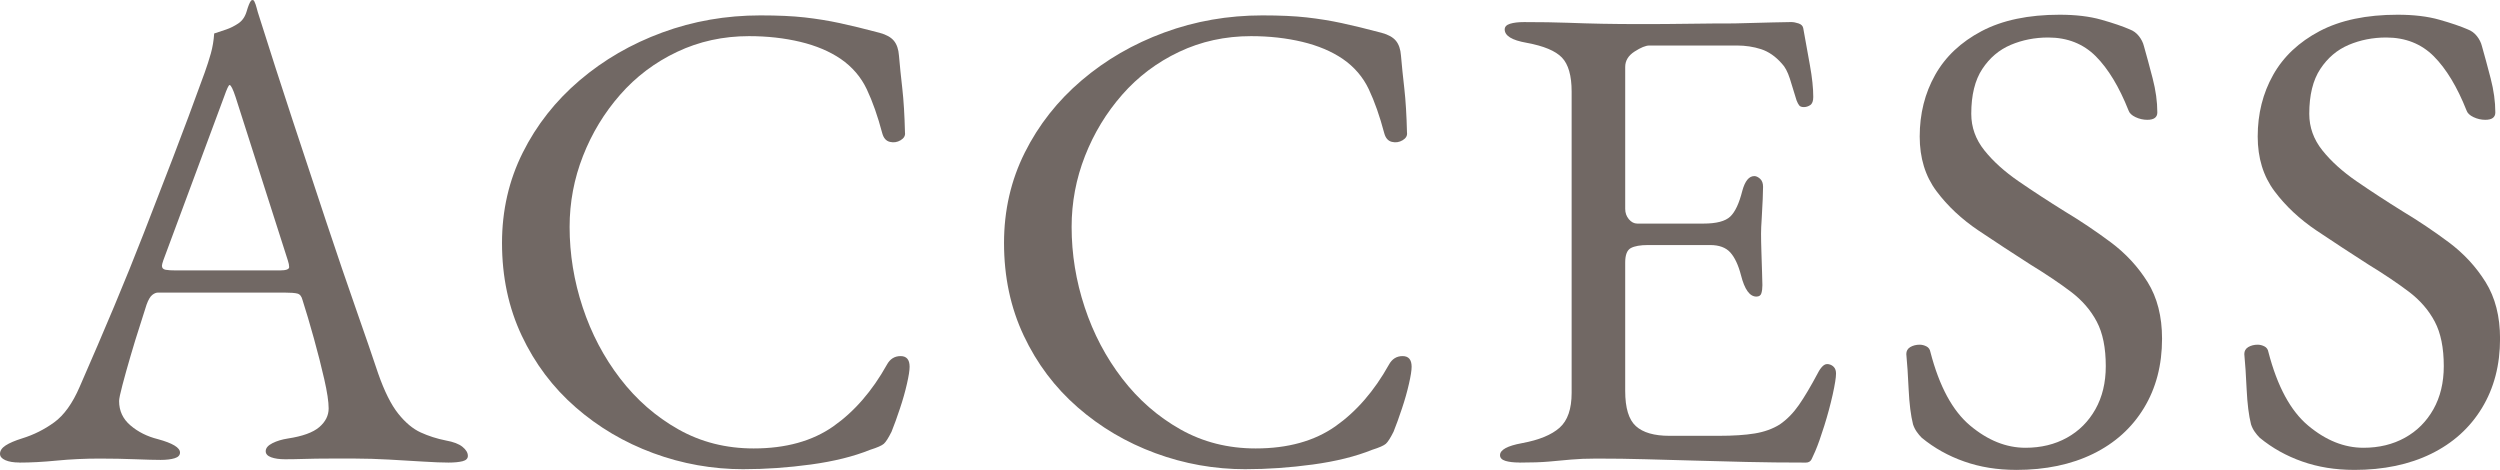 <?xml version="1.0" encoding="UTF-8"?><svg id="_レイヤー_2" xmlns="http://www.w3.org/2000/svg" width="104.579" height="19.656" viewBox="0 0 104.579 19.656"><defs><style>.cls-1{fill:#716864;stroke-width:0px;}</style></defs><g id="_レイヤー_1-2"><path class="cls-1" d="M.812,19.348c-.242,0-.438-.032-.588-.098s-.224-.154-.224-.266c0-.131.079-.247.237-.351.159-.103.388-.2.687-.294.485-.149.933-.373,1.344-.672.41-.298.766-.793,1.064-1.484.522-1.194,1.003-2.313,1.441-3.359.438-1.045.854-2.072,1.246-3.08.393-1.008.798-2.059,1.218-3.15s.863-2.282,1.33-3.569c.094-.262.178-.522.252-.784s.121-.541.141-.84c.168-.057.336-.112.504-.168.168-.057.336-.141.504-.252.168-.112.284-.28.35-.505.065-.224.126-.373.183-.447.018-.019.042-.028.069-.028.028,0,.052.019.07.056.037.075.07.168.098.28.028.112.061.224.099.336.447,1.419.914,2.866,1.399,4.34.485,1.476.957,2.898,1.414,4.271s.877,2.604,1.26,3.695c.383,1.093.687,1.975.91,2.646.262.747.542,1.307.84,1.68.299.374.611.635.938.784.326.149.677.262,1.05.336.317.057.551.145.7.267.149.121.224.247.224.378,0,.111-.074.186-.224.224-.149.037-.346.056-.588.056-.262,0-.616-.014-1.064-.042-.447-.027-.924-.056-1.428-.084-.504-.027-.971-.042-1.4-.042h-1.092c-.373,0-.719.005-1.036.015s-.588.014-.812.014c-.243,0-.438-.028-.588-.084s-.225-.14-.225-.252c0-.131.094-.242.28-.336s.401-.158.645-.196c.615-.093,1.054-.252,1.315-.476.262-.225.393-.485.393-.784,0-.28-.062-.687-.183-1.218-.121-.532-.266-1.102-.434-1.708s-.327-1.144-.477-1.61c-.037-.149-.107-.238-.21-.266-.103-.028-.284-.042-.546-.042h-5.292c-.074,0-.153.032-.237.098s-.164.201-.238.406c-.057.187-.149.48-.28.882s-.262.826-.392,1.274c-.131.447-.243.85-.336,1.203-.094.355-.141.579-.141.673,0,.41.158.751.477,1.021.316.271.699.462,1.147.574.616.168.924.354.924.56,0,.112-.074.192-.224.238s-.346.07-.588.07-.598-.01-1.064-.028-.961-.028-1.483-.028c-.616,0-1.214.028-1.792.084-.579.057-1.102.084-1.568.084ZM7.363,11.312h4.341c.261,0,.392-.046.392-.14,0-.037-.005-.079-.014-.126-.01-.046-.024-.098-.042-.154l-2.185-6.832c-.111-.336-.196-.504-.252-.504-.037,0-.112.159-.224.477l-2.548,6.859c-.038.112-.057.188-.057.225,0,.094.052.149.154.168s.247.027.434.027Z"/><path class="cls-1" d="M31.108,19.628c-1.308,0-2.567-.224-3.78-.672-1.214-.448-2.296-1.087-3.248-1.918-.952-.83-1.704-1.829-2.254-2.996-.551-1.166-.826-2.459-.826-3.878,0-1.362.289-2.622.868-3.78.578-1.157,1.372-2.165,2.38-3.023s2.16-1.526,3.458-2.002c1.297-.477,2.664-.715,4.102-.715.729,0,1.345.028,1.849.084.504.057.994.136,1.47.238s1.031.238,1.666.406c.28.075.48.187.602.336s.191.354.21.616c.037.43.084.892.141,1.386.056.495.093,1.106.111,1.834.019.131-.042.238-.182.322s-.289.107-.448.069c-.158-.037-.266-.158-.321-.363-.188-.709-.402-1.32-.645-1.834s-.606-.938-1.092-1.274c-.467-.317-1.031-.555-1.694-.714-.662-.158-1.377-.238-2.142-.238-1.083,0-2.086.22-3.01.658-.925.438-1.718,1.036-2.38,1.792-.663.756-1.182,1.61-1.555,2.562-.373.951-.56,1.941-.56,2.968,0,1.139.182,2.259.546,3.359.364,1.103.887,2.096,1.568,2.982.681.887,1.493,1.596,2.436,2.128s1.992.798,3.15.798c1.344,0,2.454-.308,3.332-.924.877-.616,1.624-1.475,2.239-2.576.131-.242.322-.363.574-.363s.378.149.378.447c0,.149-.037.388-.112.714-.074.327-.172.673-.294,1.036-.121.364-.237.687-.35.966-.131.262-.238.43-.322.505-.084.074-.275.158-.573.252-.691.279-1.518.484-2.479.615-.962.131-1.899.196-2.813.196Z"/><path class="cls-1" d="M52.108,19.628c-1.308,0-2.567-.224-3.78-.672-1.214-.448-2.296-1.087-3.248-1.918-.952-.83-1.704-1.829-2.254-2.996-.551-1.166-.826-2.459-.826-3.878,0-1.362.289-2.622.868-3.78.578-1.157,1.372-2.165,2.38-3.023s2.16-1.526,3.458-2.002c1.297-.477,2.664-.715,4.102-.715.729,0,1.345.028,1.849.084.504.057.994.136,1.47.238s1.031.238,1.666.406c.28.075.48.187.602.336s.191.354.21.616c.037.43.084.892.141,1.386.056.495.093,1.106.111,1.834.019.131-.042.238-.182.322s-.289.107-.448.069c-.158-.037-.266-.158-.321-.363-.188-.709-.402-1.32-.645-1.834s-.606-.938-1.092-1.274c-.467-.317-1.031-.555-1.694-.714-.662-.158-1.377-.238-2.142-.238-1.083,0-2.086.22-3.01.658-.925.438-1.718,1.036-2.38,1.792-.663.756-1.182,1.61-1.555,2.562-.373.951-.56,1.941-.56,2.968,0,1.139.182,2.259.546,3.359.364,1.103.887,2.096,1.568,2.982.681.887,1.493,1.596,2.436,2.128s1.992.798,3.15.798c1.344,0,2.454-.308,3.332-.924.877-.616,1.624-1.475,2.239-2.576.131-.242.322-.363.574-.363s.378.149.378.447c0,.149-.037.388-.112.714-.074.327-.172.673-.294,1.036-.121.364-.237.687-.35.966-.131.262-.238.43-.322.505-.084.074-.275.158-.573.252-.691.279-1.518.484-2.479.615-.962.131-1.899.196-2.813.196Z"/><path class="cls-1" d="M63.56,19.348c-.242,0-.438-.023-.588-.069-.149-.047-.224-.126-.224-.238,0-.224.308-.392.924-.504.709-.131,1.232-.346,1.568-.645.336-.298.504-.783.504-1.456V3.836c0-.672-.136-1.147-.406-1.428s-.761-.485-1.47-.616c-.318-.056-.551-.13-.7-.224s-.224-.205-.224-.336c0-.112.074-.191.224-.238s.345-.07.588-.07c.709,0,1.312.01,1.806.028.495.019.98.032,1.456.042.477.01,1.041.014,1.694.014.616,0,1.265-.004,1.946-.014.681-.01,1.311-.014,1.89-.014.635-.019,1.171-.033,1.61-.042.438-.01.695-.015.77-.015.094,0,.196.019.309.057.111.037.177.103.195.195.094.523.187,1.041.28,1.555.093.513.14.956.14,1.329,0,.168-.042.28-.126.337-.084.056-.173.084-.266.084-.094,0-.159-.023-.196-.07s-.074-.116-.111-.21c-.094-.317-.188-.62-.28-.91-.094-.289-.206-.499-.336-.63-.262-.299-.551-.499-.868-.603-.317-.102-.653-.153-1.008-.153h-3.668c-.149,0-.355.084-.616.252-.262.168-.392.383-.392.644v5.937c0,.168.051.312.153.434.103.122.22.182.351.182h2.771c.541,0,.914-.098,1.12-.294.205-.195.373-.555.504-1.077.112-.411.28-.616.504-.616.074,0,.154.037.238.111.084.075.126.188.126.336,0,.075-.005.243-.014.505-.01.261-.024.531-.042.812-.02.28-.028.495-.028.645,0,.187.004.434.014.741.01.309.019.603.028.883.009.279.014.457.014.531,0,.131-.014.243-.042.336-.027.094-.098.141-.21.141-.279,0-.494-.299-.644-.896-.112-.429-.262-.746-.448-.952-.187-.205-.467-.308-.84-.308h-2.604c-.317,0-.556.042-.714.126s-.237.285-.237.602v5.376c0,.71.148,1.2.447,1.471s.766.405,1.4.405h2.072c.597,0,1.096-.032,1.498-.098.4-.065.751-.191,1.05-.378.298-.205.564-.476.798-.812s.499-.784.798-1.345c.056-.111.121-.205.196-.279.074-.075.158-.103.252-.084.093.019.168.061.224.126.057.065.084.153.084.266,0,.168-.047.462-.14.882-.094.42-.21.854-.351,1.302-.14.448-.266.803-.378,1.064-.056.131-.107.243-.153.336-.047.093-.126.14-.238.14-.896,0-1.727-.009-2.492-.027-.766-.02-1.493-.038-2.184-.057-.691-.019-1.368-.037-2.03-.056-.663-.019-1.349-.028-2.058-.028-.411,0-.766.015-1.064.042-.299.028-.606.057-.924.084-.317.028-.729.042-1.232.042Z"/><path class="cls-1" d="M84.336,19.656c-.784,0-1.508-.117-2.17-.351-.663-.232-1.256-.564-1.778-.994-.074-.074-.145-.158-.21-.252-.065-.093-.116-.195-.153-.308-.094-.373-.154-.858-.183-1.456-.027-.597-.061-1.092-.098-1.484,0-.13.056-.228.168-.294.112-.064.242-.098.392-.098.094,0,.187.023.28.07.093.047.149.126.168.237.373,1.438.929,2.465,1.666,3.08.737.616,1.507.925,2.31.925.653,0,1.232-.141,1.736-.421.504-.279.9-.676,1.19-1.189.289-.514.434-1.115.434-1.806,0-.766-.126-1.387-.378-1.862-.252-.477-.611-.892-1.078-1.246s-1.036-.737-1.708-1.148c-.728-.466-1.446-.938-2.156-1.413-.709-.477-1.297-1.026-1.764-1.652-.467-.625-.7-1.386-.7-2.282,0-.952.215-1.811.645-2.576.429-.765,1.078-1.376,1.945-1.834.868-.457,1.956-.686,3.263-.686.672,0,1.255.069,1.75.21.494.14.891.275,1.189.406.149.056.275.149.378.279.103.131.173.271.21.42.112.393.233.841.364,1.345s.196.979.196,1.428c0,.205-.14.308-.42.308-.168,0-.332-.037-.49-.111-.159-.075-.257-.168-.294-.28-.392-.989-.85-1.745-1.372-2.269-.522-.521-1.186-.783-1.988-.783-.56,0-1.082.103-1.567.308-.486.206-.882.542-1.19,1.008-.308.467-.462,1.092-.462,1.876,0,.561.182,1.069.546,1.526s.845.892,1.442,1.302c.597.411,1.241.831,1.932,1.26.653.393,1.293.822,1.918,1.288.625.467,1.139,1.022,1.54,1.666.401.645.603,1.433.603,2.366,0,1.102-.252,2.067-.757,2.898-.504.83-1.213,1.47-2.128,1.918-.914.447-1.987.672-3.22.672Z"/><path class="cls-1" d="M98.475,19.656c-.784,0-1.508-.117-2.17-.351-.663-.232-1.256-.564-1.778-.994-.074-.074-.145-.158-.21-.252-.065-.093-.116-.195-.153-.308-.094-.373-.154-.858-.183-1.456-.027-.597-.061-1.092-.098-1.484,0-.13.056-.228.168-.294.112-.064.242-.098.392-.098.094,0,.187.023.28.07.093.047.149.126.168.237.373,1.438.929,2.465,1.666,3.08.737.616,1.507.925,2.31.925.653,0,1.232-.141,1.736-.421.504-.279.9-.676,1.19-1.189.289-.514.434-1.115.434-1.806,0-.766-.126-1.387-.378-1.862-.252-.477-.611-.892-1.078-1.246s-1.036-.737-1.708-1.148c-.728-.466-1.446-.938-2.156-1.413-.709-.477-1.297-1.026-1.764-1.652-.467-.625-.7-1.386-.7-2.282,0-.952.215-1.811.645-2.576.429-.765,1.078-1.376,1.945-1.834.868-.457,1.956-.686,3.263-.686.672,0,1.255.069,1.75.21.494.14.891.275,1.189.406.149.056.275.149.378.279.103.131.173.271.21.42.112.393.233.841.364,1.345s.196.979.196,1.428c0,.205-.14.308-.42.308-.168,0-.332-.037-.49-.111-.159-.075-.257-.168-.294-.28-.392-.989-.85-1.745-1.372-2.269-.522-.521-1.186-.783-1.988-.783-.56,0-1.082.103-1.567.308-.486.206-.882.542-1.19,1.008-.308.467-.462,1.092-.462,1.876,0,.561.182,1.069.546,1.526s.845.892,1.442,1.302c.597.411,1.241.831,1.932,1.26.653.393,1.293.822,1.918,1.288.625.467,1.139,1.022,1.54,1.666.401.645.603,1.433.603,2.366,0,1.102-.252,2.067-.757,2.898-.504.83-1.213,1.47-2.128,1.918-.914.447-1.987.672-3.22.672Z"/></g></svg>